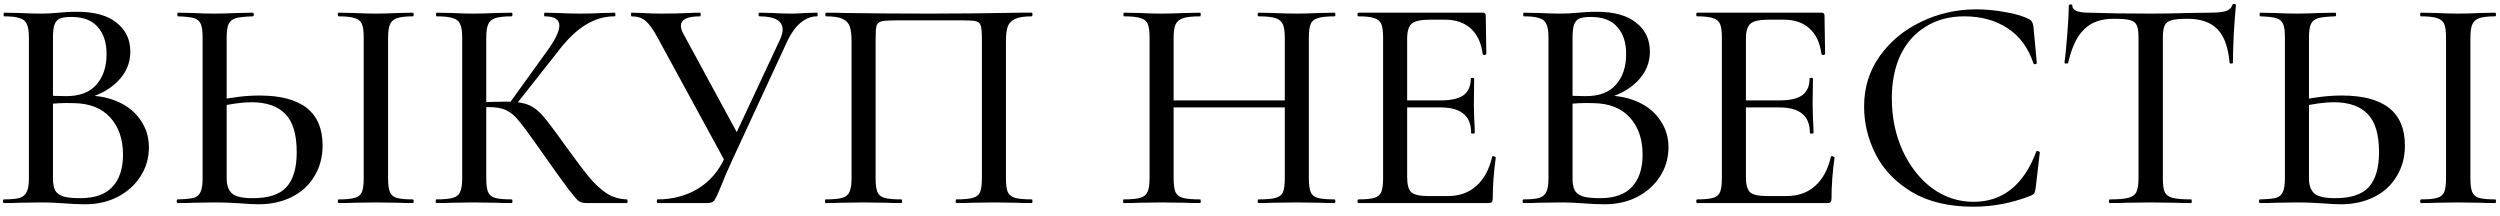 <?xml version="1.0" encoding="UTF-8"?> <svg xmlns="http://www.w3.org/2000/svg" width="197" height="17" viewBox="0 0 197 17" fill="none"><path d="M6.789 7.528C7.765 7.528 8.629 7.704 9.381 8.056C10.133 8.408 10.709 8.896 11.109 9.52C11.525 10.128 11.733 10.824 11.733 11.608C11.733 12.456 11.509 13.224 11.061 13.912C10.629 14.584 10.029 15.12 9.261 15.52C8.509 15.904 7.661 16.096 6.717 16.096C6.205 16.096 5.645 16.072 5.037 16.024C4.813 16.008 4.549 15.992 4.245 15.976C3.941 15.96 3.597 15.952 3.213 15.952L1.533 15.976C1.229 15.992 0.821 16 0.309 16C0.261 16 0.237 15.952 0.237 15.856C0.237 15.76 0.261 15.712 0.309 15.712C0.869 15.712 1.285 15.672 1.557 15.592C1.829 15.496 2.013 15.336 2.109 15.112C2.221 14.888 2.277 14.536 2.277 14.056V2.944C2.277 2.464 2.221 2.112 2.109 1.888C2.013 1.664 1.829 1.512 1.557 1.432C1.301 1.336 0.893 1.288 0.333 1.288C0.301 1.288 0.285 1.24 0.285 1.144C0.285 1.048 0.301 1 0.333 1L1.533 1.024C2.237 1.056 2.797 1.072 3.213 1.072C3.661 1.072 4.133 1.048 4.629 1C4.805 0.984 5.013 0.968 5.253 0.952C5.509 0.936 5.781 0.928 6.069 0.928C7.445 0.928 8.485 1.216 9.189 1.792C9.909 2.352 10.269 3.112 10.269 4.072C10.269 4.968 9.933 5.752 9.261 6.424C8.589 7.096 7.677 7.568 6.525 7.84L6.789 7.528ZM5.613 1.336C5.229 1.336 4.933 1.376 4.725 1.456C4.533 1.536 4.389 1.696 4.293 1.936C4.213 2.16 4.173 2.512 4.173 2.992V7.696L3.381 7.504C4.069 7.552 4.685 7.576 5.229 7.576C6.285 7.576 7.077 7.272 7.605 6.664C8.133 6.056 8.397 5.256 8.397 4.264C8.397 3.352 8.165 2.64 7.701 2.128C7.253 1.6 6.557 1.336 5.613 1.336ZM6.333 15.616C7.469 15.616 8.309 15.32 8.853 14.728C9.413 14.136 9.693 13.288 9.693 12.184C9.693 10.968 9.357 9.992 8.685 9.256C8.013 8.52 7.061 8.144 5.829 8.128C5.029 8.096 4.237 8.136 3.453 8.248L4.173 7.984V14.056C4.173 14.456 4.229 14.768 4.341 14.992C4.453 15.2 4.661 15.36 4.965 15.472C5.269 15.568 5.725 15.616 6.333 15.616ZM20.381 16.096C19.981 16.096 19.501 16.072 18.941 16.024C18.717 16.008 18.421 15.992 18.053 15.976C17.701 15.96 17.293 15.952 16.829 15.952L15.269 15.976C14.949 15.992 14.525 16 13.997 16C13.949 16 13.925 15.952 13.925 15.856C13.925 15.76 13.949 15.712 13.997 15.712C14.589 15.696 15.013 15.656 15.269 15.592C15.525 15.512 15.701 15.36 15.797 15.136C15.909 14.912 15.965 14.552 15.965 14.056V2.944C15.965 2.448 15.917 2.096 15.821 1.888C15.725 1.664 15.549 1.512 15.293 1.432C15.037 1.352 14.613 1.304 14.021 1.288C13.989 1.288 13.973 1.24 13.973 1.144C13.973 1.048 13.989 1 14.021 1L15.173 1.024C15.877 1.056 16.445 1.072 16.877 1.072C17.357 1.072 17.965 1.056 18.701 1.024L19.925 1C19.973 1 19.997 1.048 19.997 1.144C19.997 1.24 19.973 1.288 19.925 1.288C19.317 1.304 18.869 1.352 18.581 1.432C18.309 1.512 18.117 1.672 18.005 1.912C17.909 2.136 17.861 2.496 17.861 2.992V14.056C17.861 14.584 17.997 14.976 18.269 15.232C18.541 15.488 19.093 15.616 19.925 15.616C21.157 15.616 22.037 15.328 22.565 14.752C23.109 14.16 23.381 13.24 23.381 11.992C23.381 10.6 23.085 9.6 22.493 8.992C21.901 8.368 21.005 8.056 19.805 8.056C19.085 8.056 18.173 8.184 17.069 8.44L16.997 7.936C18.245 7.664 19.397 7.528 20.453 7.528C23.765 7.528 25.421 8.84 25.421 11.464C25.421 12.376 25.205 13.184 24.773 13.888C24.357 14.592 23.765 15.136 22.997 15.52C22.229 15.904 21.357 16.096 20.381 16.096ZM30.581 14.056C30.581 14.536 30.629 14.896 30.725 15.136C30.821 15.36 30.997 15.512 31.253 15.592C31.525 15.672 31.949 15.712 32.525 15.712C32.573 15.712 32.597 15.76 32.597 15.856C32.597 15.952 32.573 16 32.525 16C32.029 16 31.637 15.992 31.349 15.976L29.597 15.952L27.917 15.976C27.613 15.992 27.205 16 26.693 16C26.645 16 26.621 15.952 26.621 15.856C26.621 15.76 26.645 15.712 26.693 15.712C27.269 15.712 27.693 15.672 27.965 15.592C28.237 15.512 28.421 15.36 28.517 15.136C28.613 14.896 28.661 14.536 28.661 14.056V2.944C28.661 2.464 28.613 2.112 28.517 1.888C28.421 1.664 28.237 1.512 27.965 1.432C27.693 1.336 27.269 1.288 26.693 1.288C26.645 1.288 26.621 1.24 26.621 1.144C26.621 1.048 26.645 1 26.693 1L27.917 1.024C28.589 1.056 29.149 1.072 29.597 1.072C30.077 1.072 30.669 1.056 31.373 1.024L32.525 1C32.573 1 32.597 1.048 32.597 1.144C32.597 1.24 32.573 1.288 32.525 1.288C31.965 1.288 31.549 1.336 31.277 1.432C31.005 1.528 30.821 1.696 30.725 1.936C30.629 2.16 30.581 2.512 30.581 2.992V14.056ZM46.165 16C45.941 16 45.749 15.944 45.589 15.832C45.429 15.704 45.149 15.376 44.749 14.848C44.349 14.32 43.661 13.36 42.685 11.968L42.397 11.56C41.709 10.584 41.205 9.904 40.885 9.52C40.565 9.12 40.229 8.84 39.877 8.68C39.541 8.52 39.093 8.44 38.533 8.44C38.341 8.44 38.157 8.448 37.981 8.464C37.805 8.48 37.645 8.496 37.501 8.512L37.477 8.08C38.533 8.032 39.349 8.008 39.925 8.008C40.677 8.008 41.253 8.096 41.653 8.272C42.053 8.432 42.429 8.72 42.781 9.136C43.133 9.536 43.725 10.32 44.557 11.488C45.341 12.576 45.957 13.392 46.405 13.936C46.853 14.48 47.317 14.912 47.797 15.232C48.277 15.536 48.813 15.696 49.405 15.712C49.437 15.712 49.453 15.76 49.453 15.856C49.453 15.952 49.437 16 49.405 16H46.165ZM34.381 16C34.349 16 34.333 15.952 34.333 15.856C34.333 15.76 34.349 15.712 34.381 15.712C34.973 15.712 35.405 15.672 35.677 15.592C35.965 15.512 36.157 15.36 36.253 15.136C36.365 14.896 36.421 14.536 36.421 14.056V2.944C36.421 2.464 36.365 2.112 36.253 1.888C36.157 1.664 35.973 1.512 35.701 1.432C35.429 1.336 34.997 1.288 34.405 1.288C34.373 1.288 34.357 1.24 34.357 1.144C34.357 1.048 34.373 1 34.405 1L35.629 1.024C36.301 1.056 36.853 1.072 37.285 1.072C37.765 1.072 38.373 1.056 39.109 1.024L40.309 1C40.357 1 40.381 1.048 40.381 1.144C40.381 1.24 40.357 1.288 40.309 1.288C39.733 1.288 39.301 1.336 39.013 1.432C38.741 1.528 38.557 1.696 38.461 1.936C38.365 2.16 38.317 2.512 38.317 2.992V14.056C38.317 14.552 38.365 14.912 38.461 15.136C38.557 15.36 38.741 15.512 39.013 15.592C39.285 15.672 39.717 15.712 40.309 15.712C40.357 15.712 40.381 15.76 40.381 15.856C40.381 15.952 40.357 16 40.309 16C39.797 16 39.389 15.992 39.085 15.976L37.285 15.952L35.605 15.976C35.317 15.992 34.909 16 34.381 16ZM40.117 8.176L43.021 4.144C43.725 3.2 44.077 2.488 44.077 2.008C44.077 1.528 43.693 1.288 42.925 1.288C42.893 1.288 42.877 1.24 42.877 1.144C42.877 1.048 42.893 1 42.925 1L43.981 1.024C44.621 1.056 45.205 1.072 45.733 1.072C46.293 1.072 46.877 1.056 47.485 1.024L48.421 1C48.469 1 48.493 1.048 48.493 1.144C48.493 1.24 48.469 1.288 48.421 1.288C47.621 1.288 46.861 1.512 46.141 1.96C45.437 2.392 44.733 3.064 44.029 3.976L40.549 8.392L40.117 8.176ZM61.456 3.136C61.6 2.816 61.672 2.552 61.672 2.344C61.672 1.64 61.065 1.288 59.849 1.288C59.8 1.288 59.776 1.24 59.776 1.144C59.776 1.048 59.8 1 59.849 1L60.856 1.024C61.432 1.056 61.944 1.072 62.392 1.072C62.681 1.072 63.032 1.056 63.449 1.024L64.361 1C64.409 1 64.433 1.048 64.433 1.144C64.433 1.24 64.409 1.288 64.361 1.288C63.928 1.288 63.505 1.456 63.089 1.792C62.688 2.128 62.344 2.6 62.056 3.208L57.712 12.592C57.312 13.456 57.017 14.144 56.825 14.656C56.584 15.248 56.408 15.624 56.297 15.784C56.184 15.928 56.001 16 55.745 16H51.809C51.776 16 51.761 15.952 51.761 15.856C51.761 15.76 51.776 15.712 51.809 15.712C52.977 15.712 54.025 15.44 54.953 14.896C55.897 14.336 56.617 13.512 57.112 12.424L61.456 3.136ZM51.833 2.992C51.48 2.336 51.16 1.888 50.873 1.648C50.6 1.408 50.233 1.288 49.769 1.288C49.736 1.288 49.721 1.24 49.721 1.144C49.721 1.048 49.736 1 49.769 1L50.633 1.024C51.112 1.056 51.6 1.072 52.096 1.072C52.849 1.072 53.577 1.056 54.281 1.024C54.52 1.008 54.816 1 55.169 1C55.2 1 55.217 1.048 55.217 1.144C55.217 1.24 55.2 1.288 55.169 1.288C54.16 1.288 53.657 1.536 53.657 2.032C53.657 2.24 53.736 2.48 53.897 2.752L58.288 10.84L57.233 12.904L51.833 2.992ZM81.309 15.712C81.341 15.712 81.358 15.76 81.358 15.856C81.358 15.952 81.341 16 81.309 16C80.781 16 80.365 15.992 80.061 15.976L78.406 15.952L76.606 15.976C76.302 15.992 75.885 16 75.358 16C75.326 16 75.309 15.952 75.309 15.856C75.309 15.76 75.326 15.712 75.358 15.712C75.95 15.712 76.382 15.672 76.653 15.592C76.942 15.512 77.133 15.36 77.23 15.136C77.326 14.896 77.374 14.536 77.374 14.056V3.088C77.374 2.544 77.341 2.184 77.278 2.008C77.23 1.832 77.109 1.72 76.918 1.672C76.725 1.624 76.326 1.6 75.718 1.6H70.797C70.157 1.6 69.725 1.624 69.501 1.672C69.278 1.72 69.133 1.84 69.07 2.032C69.022 2.208 68.998 2.56 68.998 3.088V14.056C68.998 14.536 69.046 14.896 69.141 15.136C69.237 15.36 69.421 15.512 69.694 15.592C69.981 15.672 70.421 15.712 71.013 15.712C71.061 15.712 71.085 15.76 71.085 15.856C71.085 15.952 71.061 16 71.013 16C70.501 16 70.094 15.992 69.79 15.976L67.99 15.952L66.309 15.976C66.005 15.992 65.59 16 65.061 16C65.029 16 65.013 15.952 65.013 15.856C65.013 15.76 65.029 15.712 65.061 15.712C65.653 15.712 66.085 15.672 66.358 15.592C66.645 15.512 66.838 15.36 66.933 15.136C67.046 14.896 67.102 14.536 67.102 14.056V3.232C67.102 2.736 67.053 2.352 66.957 2.08C66.862 1.808 66.669 1.608 66.382 1.48C66.094 1.352 65.669 1.288 65.109 1.288C65.061 1.288 65.037 1.24 65.037 1.144C65.037 1.048 65.061 1 65.109 1C65.638 1 66.15 1.008 66.645 1.024C68.79 1.056 71.005 1.072 73.293 1.072C75.341 1.072 77.734 1.048 80.469 1H81.309C81.341 1 81.358 1.048 81.358 1.144C81.358 1.24 81.341 1.288 81.309 1.288C80.734 1.288 80.302 1.352 80.013 1.48C79.725 1.608 79.525 1.808 79.413 2.08C79.317 2.352 79.269 2.736 79.269 3.232V14.056C79.269 14.536 79.317 14.896 79.413 15.136C79.525 15.36 79.718 15.512 79.99 15.592C80.278 15.672 80.718 15.712 81.309 15.712ZM101.242 2.992C101.242 2.512 101.194 2.16 101.098 1.936C101.002 1.696 100.81 1.528 100.522 1.432C100.234 1.336 99.786 1.288 99.178 1.288C99.13 1.288 99.106 1.24 99.106 1.144C99.106 1.048 99.13 1 99.178 1L100.306 1.024C101.042 1.056 101.674 1.072 102.202 1.072C102.65 1.072 103.226 1.056 103.93 1.024L105.154 1C105.202 1 105.226 1.048 105.226 1.144C105.226 1.24 105.202 1.288 105.154 1.288C104.562 1.288 104.122 1.336 103.834 1.432C103.562 1.512 103.378 1.664 103.282 1.888C103.186 2.112 103.138 2.464 103.138 2.944V14.056C103.138 14.536 103.186 14.896 103.282 15.136C103.378 15.36 103.562 15.512 103.834 15.592C104.122 15.672 104.562 15.712 105.154 15.712C105.202 15.712 105.226 15.76 105.226 15.856C105.226 15.952 105.202 16 105.154 16C104.642 16 104.234 15.992 103.93 15.976L102.202 15.952L100.306 15.976C100.034 15.992 99.658 16 99.178 16C99.13 16 99.106 15.952 99.106 15.856C99.106 15.76 99.13 15.712 99.178 15.712C99.802 15.712 100.25 15.672 100.522 15.592C100.81 15.512 101.002 15.36 101.098 15.136C101.194 14.912 101.242 14.552 101.242 14.056V2.992ZM91.474 7.912H102.082V8.464H91.474V7.912ZM90.586 2.944C90.586 2.464 90.538 2.112 90.442 1.888C90.346 1.664 90.162 1.512 89.89 1.432C89.618 1.336 89.186 1.288 88.594 1.288C88.546 1.288 88.522 1.24 88.522 1.144C88.522 1.048 88.546 1 88.594 1L89.818 1.024C90.49 1.056 91.05 1.072 91.498 1.072C91.994 1.072 92.61 1.056 93.346 1.024L94.57 1C94.602 1 94.618 1.048 94.618 1.144C94.618 1.24 94.602 1.288 94.57 1.288C93.962 1.288 93.514 1.336 93.226 1.432C92.938 1.528 92.738 1.696 92.626 1.936C92.53 2.16 92.482 2.512 92.482 2.992V14.056C92.482 14.536 92.53 14.896 92.626 15.136C92.738 15.36 92.93 15.512 93.202 15.592C93.49 15.672 93.946 15.712 94.57 15.712C94.602 15.712 94.618 15.76 94.618 15.856C94.618 15.952 94.602 16 94.57 16C94.042 16 93.634 15.992 93.346 15.976L91.498 15.952L89.794 15.976C89.49 15.992 89.074 16 88.546 16C88.514 16 88.498 15.952 88.498 15.856C88.498 15.76 88.514 15.712 88.546 15.712C89.138 15.712 89.57 15.672 89.842 15.592C90.13 15.512 90.322 15.36 90.418 15.136C90.53 14.896 90.586 14.536 90.586 14.056V2.944ZM107.044 16C106.996 16 106.972 15.952 106.972 15.856C106.972 15.76 106.996 15.712 107.044 15.712C107.62 15.712 108.036 15.672 108.292 15.592C108.564 15.512 108.748 15.36 108.844 15.136C108.94 14.896 108.988 14.536 108.988 14.056V2.944C108.988 2.464 108.94 2.112 108.844 1.888C108.748 1.664 108.564 1.512 108.292 1.432C108.036 1.336 107.62 1.288 107.044 1.288C106.996 1.288 106.972 1.24 106.972 1.144C106.972 1.048 106.996 1 107.044 1H116.836C116.996 1 117.076 1.072 117.076 1.216L117.124 4.24C117.124 4.288 117.076 4.32 116.98 4.336C116.9 4.336 116.852 4.312 116.836 4.264C116.724 3.384 116.412 2.712 115.9 2.248C115.388 1.784 114.716 1.552 113.884 1.552H112.66C111.956 1.552 111.484 1.656 111.244 1.864C111.004 2.072 110.884 2.464 110.884 3.04V13.96C110.884 14.536 110.988 14.928 111.196 15.136C111.42 15.344 111.86 15.448 112.516 15.448H114.1C114.996 15.448 115.74 15.184 116.332 14.656C116.94 14.112 117.356 13.344 117.58 12.352C117.58 12.32 117.612 12.304 117.676 12.304C117.724 12.304 117.764 12.32 117.796 12.352C117.844 12.368 117.868 12.384 117.868 12.4C117.708 13.552 117.628 14.632 117.628 15.64C117.628 15.768 117.604 15.864 117.556 15.928C117.508 15.976 117.412 16 117.268 16H107.044ZM115.924 10.48C115.924 9.792 115.724 9.288 115.324 8.968C114.94 8.632 114.324 8.464 113.476 8.464H109.972V7.912H113.524C114.34 7.912 114.94 7.776 115.324 7.504C115.708 7.216 115.9 6.776 115.9 6.184C115.9 6.152 115.94 6.136 116.02 6.136C116.116 6.136 116.164 6.152 116.164 6.184L116.14 8.2L116.164 9.28C116.196 9.792 116.212 10.192 116.212 10.48C116.212 10.512 116.164 10.528 116.068 10.528C115.972 10.528 115.924 10.512 115.924 10.48ZM126.532 7.528C127.508 7.528 128.372 7.704 129.124 8.056C129.876 8.408 130.452 8.896 130.852 9.52C131.268 10.128 131.476 10.824 131.476 11.608C131.476 12.456 131.252 13.224 130.804 13.912C130.372 14.584 129.772 15.12 129.004 15.52C128.252 15.904 127.404 16.096 126.46 16.096C125.948 16.096 125.388 16.072 124.78 16.024C124.556 16.008 124.292 15.992 123.988 15.976C123.684 15.96 123.34 15.952 122.956 15.952L121.276 15.976C120.972 15.992 120.564 16 120.052 16C120.004 16 119.98 15.952 119.98 15.856C119.98 15.76 120.004 15.712 120.052 15.712C120.612 15.712 121.028 15.672 121.3 15.592C121.572 15.496 121.756 15.336 121.852 15.112C121.964 14.888 122.02 14.536 122.02 14.056V2.944C122.02 2.464 121.964 2.112 121.852 1.888C121.756 1.664 121.572 1.512 121.3 1.432C121.044 1.336 120.636 1.288 120.076 1.288C120.044 1.288 120.028 1.24 120.028 1.144C120.028 1.048 120.044 1 120.076 1L121.276 1.024C121.98 1.056 122.54 1.072 122.956 1.072C123.404 1.072 123.876 1.048 124.372 1C124.548 0.984 124.756 0.968 124.996 0.952C125.252 0.936 125.524 0.928 125.812 0.928C127.188 0.928 128.228 1.216 128.932 1.792C129.652 2.352 130.012 3.112 130.012 4.072C130.012 4.968 129.676 5.752 129.004 6.424C128.332 7.096 127.42 7.568 126.268 7.84L126.532 7.528ZM125.356 1.336C124.972 1.336 124.676 1.376 124.468 1.456C124.276 1.536 124.132 1.696 124.036 1.936C123.956 2.16 123.916 2.512 123.916 2.992V7.696L123.124 7.504C123.812 7.552 124.428 7.576 124.972 7.576C126.028 7.576 126.82 7.272 127.348 6.664C127.876 6.056 128.14 5.256 128.14 4.264C128.14 3.352 127.908 2.64 127.444 2.128C126.996 1.6 126.3 1.336 125.356 1.336ZM126.076 15.616C127.212 15.616 128.052 15.32 128.596 14.728C129.156 14.136 129.436 13.288 129.436 12.184C129.436 10.968 129.1 9.992 128.428 9.256C127.756 8.52 126.804 8.144 125.572 8.128C124.772 8.096 123.98 8.136 123.196 8.248L123.916 7.984V14.056C123.916 14.456 123.972 14.768 124.084 14.992C124.196 15.2 124.404 15.36 124.708 15.472C125.012 15.568 125.468 15.616 126.076 15.616ZM133.739 16C133.691 16 133.667 15.952 133.667 15.856C133.667 15.76 133.691 15.712 133.739 15.712C134.315 15.712 134.731 15.672 134.987 15.592C135.259 15.512 135.443 15.36 135.539 15.136C135.635 14.896 135.683 14.536 135.683 14.056V2.944C135.683 2.464 135.635 2.112 135.539 1.888C135.443 1.664 135.259 1.512 134.987 1.432C134.731 1.336 134.315 1.288 133.739 1.288C133.691 1.288 133.667 1.24 133.667 1.144C133.667 1.048 133.691 1 133.739 1H143.531C143.691 1 143.771 1.072 143.771 1.216L143.819 4.24C143.819 4.288 143.771 4.32 143.675 4.336C143.595 4.336 143.547 4.312 143.531 4.264C143.419 3.384 143.107 2.712 142.595 2.248C142.083 1.784 141.411 1.552 140.579 1.552H139.355C138.651 1.552 138.179 1.656 137.939 1.864C137.699 2.072 137.579 2.464 137.579 3.04V13.96C137.579 14.536 137.683 14.928 137.891 15.136C138.115 15.344 138.555 15.448 139.211 15.448H140.795C141.691 15.448 142.435 15.184 143.027 14.656C143.635 14.112 144.051 13.344 144.275 12.352C144.275 12.32 144.307 12.304 144.371 12.304C144.419 12.304 144.459 12.32 144.491 12.352C144.539 12.368 144.563 12.384 144.563 12.4C144.403 13.552 144.323 14.632 144.323 15.64C144.323 15.768 144.299 15.864 144.251 15.928C144.203 15.976 144.107 16 143.963 16H133.739ZM142.619 10.48C142.619 9.792 142.419 9.288 142.019 8.968C141.635 8.632 141.019 8.464 140.171 8.464H136.667V7.912H140.219C141.035 7.912 141.635 7.776 142.019 7.504C142.403 7.216 142.595 6.776 142.595 6.184C142.595 6.152 142.635 6.136 142.715 6.136C142.811 6.136 142.859 6.152 142.859 6.184L142.835 8.2L142.859 9.28C142.891 9.792 142.907 10.192 142.907 10.48C142.907 10.512 142.859 10.528 142.763 10.528C142.667 10.528 142.619 10.512 142.619 10.48ZM155.723 0.736C156.459 0.736 157.219 0.808 158.003 0.952C158.787 1.08 159.411 1.264 159.875 1.504C160.003 1.568 160.083 1.64 160.115 1.72C160.163 1.784 160.203 1.904 160.235 2.08L160.499 4.96C160.499 5.008 160.459 5.04 160.379 5.056C160.299 5.072 160.251 5.048 160.235 4.984C159.819 3.752 159.139 2.832 158.195 2.224C157.251 1.6 156.115 1.288 154.787 1.288C153.619 1.288 152.603 1.56 151.739 2.104C150.875 2.632 150.211 3.384 149.747 4.36C149.299 5.336 149.075 6.464 149.075 7.744C149.075 9.232 149.355 10.6 149.915 11.848C150.491 13.096 151.267 14.088 152.243 14.824C153.235 15.544 154.323 15.904 155.507 15.904C157.811 15.904 159.459 14.592 160.451 11.968C160.451 11.92 160.491 11.896 160.571 11.896C160.603 11.896 160.635 11.912 160.667 11.944C160.715 11.96 160.739 11.976 160.739 11.992L160.403 14.872C160.371 15.064 160.331 15.192 160.283 15.256C160.251 15.304 160.163 15.36 160.019 15.424C158.547 16 157.043 16.288 155.507 16.288C153.571 16.288 151.955 15.904 150.659 15.136C149.363 14.352 148.411 13.36 147.803 12.16C147.195 10.96 146.891 9.704 146.891 8.392C146.891 6.904 147.299 5.584 148.115 4.432C148.947 3.264 150.035 2.36 151.379 1.72C152.739 1.064 154.187 0.736 155.723 0.736ZM166.546 1.48C165.554 1.48 164.778 1.76 164.218 2.32C163.658 2.864 163.242 3.744 162.97 4.96C162.954 4.992 162.898 5.008 162.802 5.008C162.722 5.008 162.682 4.984 162.682 4.936C162.746 4.488 162.818 3.76 162.898 2.752C162.978 1.744 163.018 0.984 163.018 0.472C163.018 0.392 163.066 0.352 163.162 0.352C163.258 0.352 163.306 0.392 163.306 0.472C163.306 0.824 163.746 1 164.626 1C166.002 1.048 167.61 1.072 169.45 1.072C170.394 1.072 171.394 1.056 172.45 1.024L174.082 1C174.674 1 175.106 0.96 175.378 0.88C175.65 0.8 175.826 0.64 175.906 0.4C175.922 0.336 175.97 0.304 176.05 0.304C176.146 0.304 176.194 0.336 176.194 0.4C176.146 0.848 176.09 1.568 176.026 2.56C175.978 3.552 175.954 4.344 175.954 4.936C175.954 4.984 175.906 5.008 175.81 5.008C175.73 5.008 175.69 4.984 175.69 4.936C175.578 3.704 175.258 2.824 174.73 2.296C174.202 1.752 173.418 1.48 172.378 1.48C171.786 1.48 171.362 1.52 171.106 1.6C170.85 1.664 170.674 1.8 170.578 2.008C170.482 2.2 170.434 2.528 170.434 2.992V14.056C170.434 14.552 170.482 14.912 170.578 15.136C170.69 15.36 170.898 15.512 171.202 15.592C171.506 15.672 171.994 15.712 172.666 15.712C172.698 15.712 172.714 15.76 172.714 15.856C172.714 15.952 172.698 16 172.666 16C172.106 16 171.666 15.992 171.346 15.976L169.45 15.952L167.602 15.976C167.282 15.992 166.834 16 166.258 16C166.21 16 166.186 15.952 166.186 15.856C166.186 15.76 166.21 15.712 166.258 15.712C166.914 15.712 167.394 15.672 167.698 15.592C168.018 15.512 168.234 15.36 168.346 15.136C168.458 14.896 168.514 14.536 168.514 14.056V2.944C168.514 2.496 168.466 2.176 168.37 1.984C168.274 1.776 168.09 1.64 167.818 1.576C167.562 1.512 167.138 1.48 166.546 1.48ZM184.467 16.096C184.067 16.096 183.587 16.072 183.027 16.024C182.803 16.008 182.507 15.992 182.139 15.976C181.787 15.96 181.379 15.952 180.915 15.952L179.355 15.976C179.035 15.992 178.611 16 178.083 16C178.035 16 178.011 15.952 178.011 15.856C178.011 15.76 178.035 15.712 178.083 15.712C178.675 15.696 179.099 15.656 179.355 15.592C179.611 15.512 179.787 15.36 179.883 15.136C179.995 14.912 180.051 14.552 180.051 14.056V2.944C180.051 2.448 180.003 2.096 179.907 1.888C179.811 1.664 179.635 1.512 179.379 1.432C179.123 1.352 178.699 1.304 178.107 1.288C178.075 1.288 178.059 1.24 178.059 1.144C178.059 1.048 178.075 1 178.107 1L179.259 1.024C179.963 1.056 180.531 1.072 180.963 1.072C181.443 1.072 182.051 1.056 182.787 1.024L184.011 1C184.059 1 184.083 1.048 184.083 1.144C184.083 1.24 184.059 1.288 184.011 1.288C183.403 1.304 182.955 1.352 182.667 1.432C182.395 1.512 182.203 1.672 182.091 1.912C181.995 2.136 181.947 2.496 181.947 2.992V14.056C181.947 14.584 182.083 14.976 182.355 15.232C182.627 15.488 183.179 15.616 184.011 15.616C185.243 15.616 186.123 15.328 186.651 14.752C187.195 14.16 187.467 13.24 187.467 11.992C187.467 10.6 187.171 9.6 186.579 8.992C185.987 8.368 185.091 8.056 183.891 8.056C183.171 8.056 182.259 8.184 181.155 8.44L181.083 7.936C182.331 7.664 183.483 7.528 184.539 7.528C187.851 7.528 189.507 8.84 189.507 11.464C189.507 12.376 189.291 13.184 188.859 13.888C188.443 14.592 187.851 15.136 187.083 15.52C186.315 15.904 185.443 16.096 184.467 16.096ZM194.667 14.056C194.667 14.536 194.715 14.896 194.811 15.136C194.907 15.36 195.083 15.512 195.339 15.592C195.611 15.672 196.035 15.712 196.611 15.712C196.659 15.712 196.683 15.76 196.683 15.856C196.683 15.952 196.659 16 196.611 16C196.115 16 195.723 15.992 195.435 15.976L193.683 15.952L192.003 15.976C191.699 15.992 191.291 16 190.779 16C190.731 16 190.707 15.952 190.707 15.856C190.707 15.76 190.731 15.712 190.779 15.712C191.355 15.712 191.779 15.672 192.051 15.592C192.323 15.512 192.507 15.36 192.603 15.136C192.699 14.896 192.747 14.536 192.747 14.056V2.944C192.747 2.464 192.699 2.112 192.603 1.888C192.507 1.664 192.323 1.512 192.051 1.432C191.779 1.336 191.355 1.288 190.779 1.288C190.731 1.288 190.707 1.24 190.707 1.144C190.707 1.048 190.731 1 190.779 1L192.003 1.024C192.675 1.056 193.235 1.072 193.683 1.072C194.163 1.072 194.755 1.056 195.459 1.024L196.611 1C196.659 1 196.683 1.048 196.683 1.144C196.683 1.24 196.659 1.288 196.611 1.288C196.051 1.288 195.635 1.336 195.363 1.432C195.091 1.528 194.907 1.696 194.811 1.936C194.715 2.16 194.667 2.512 194.667 2.992V14.056Z" fill="black"></path></svg> 